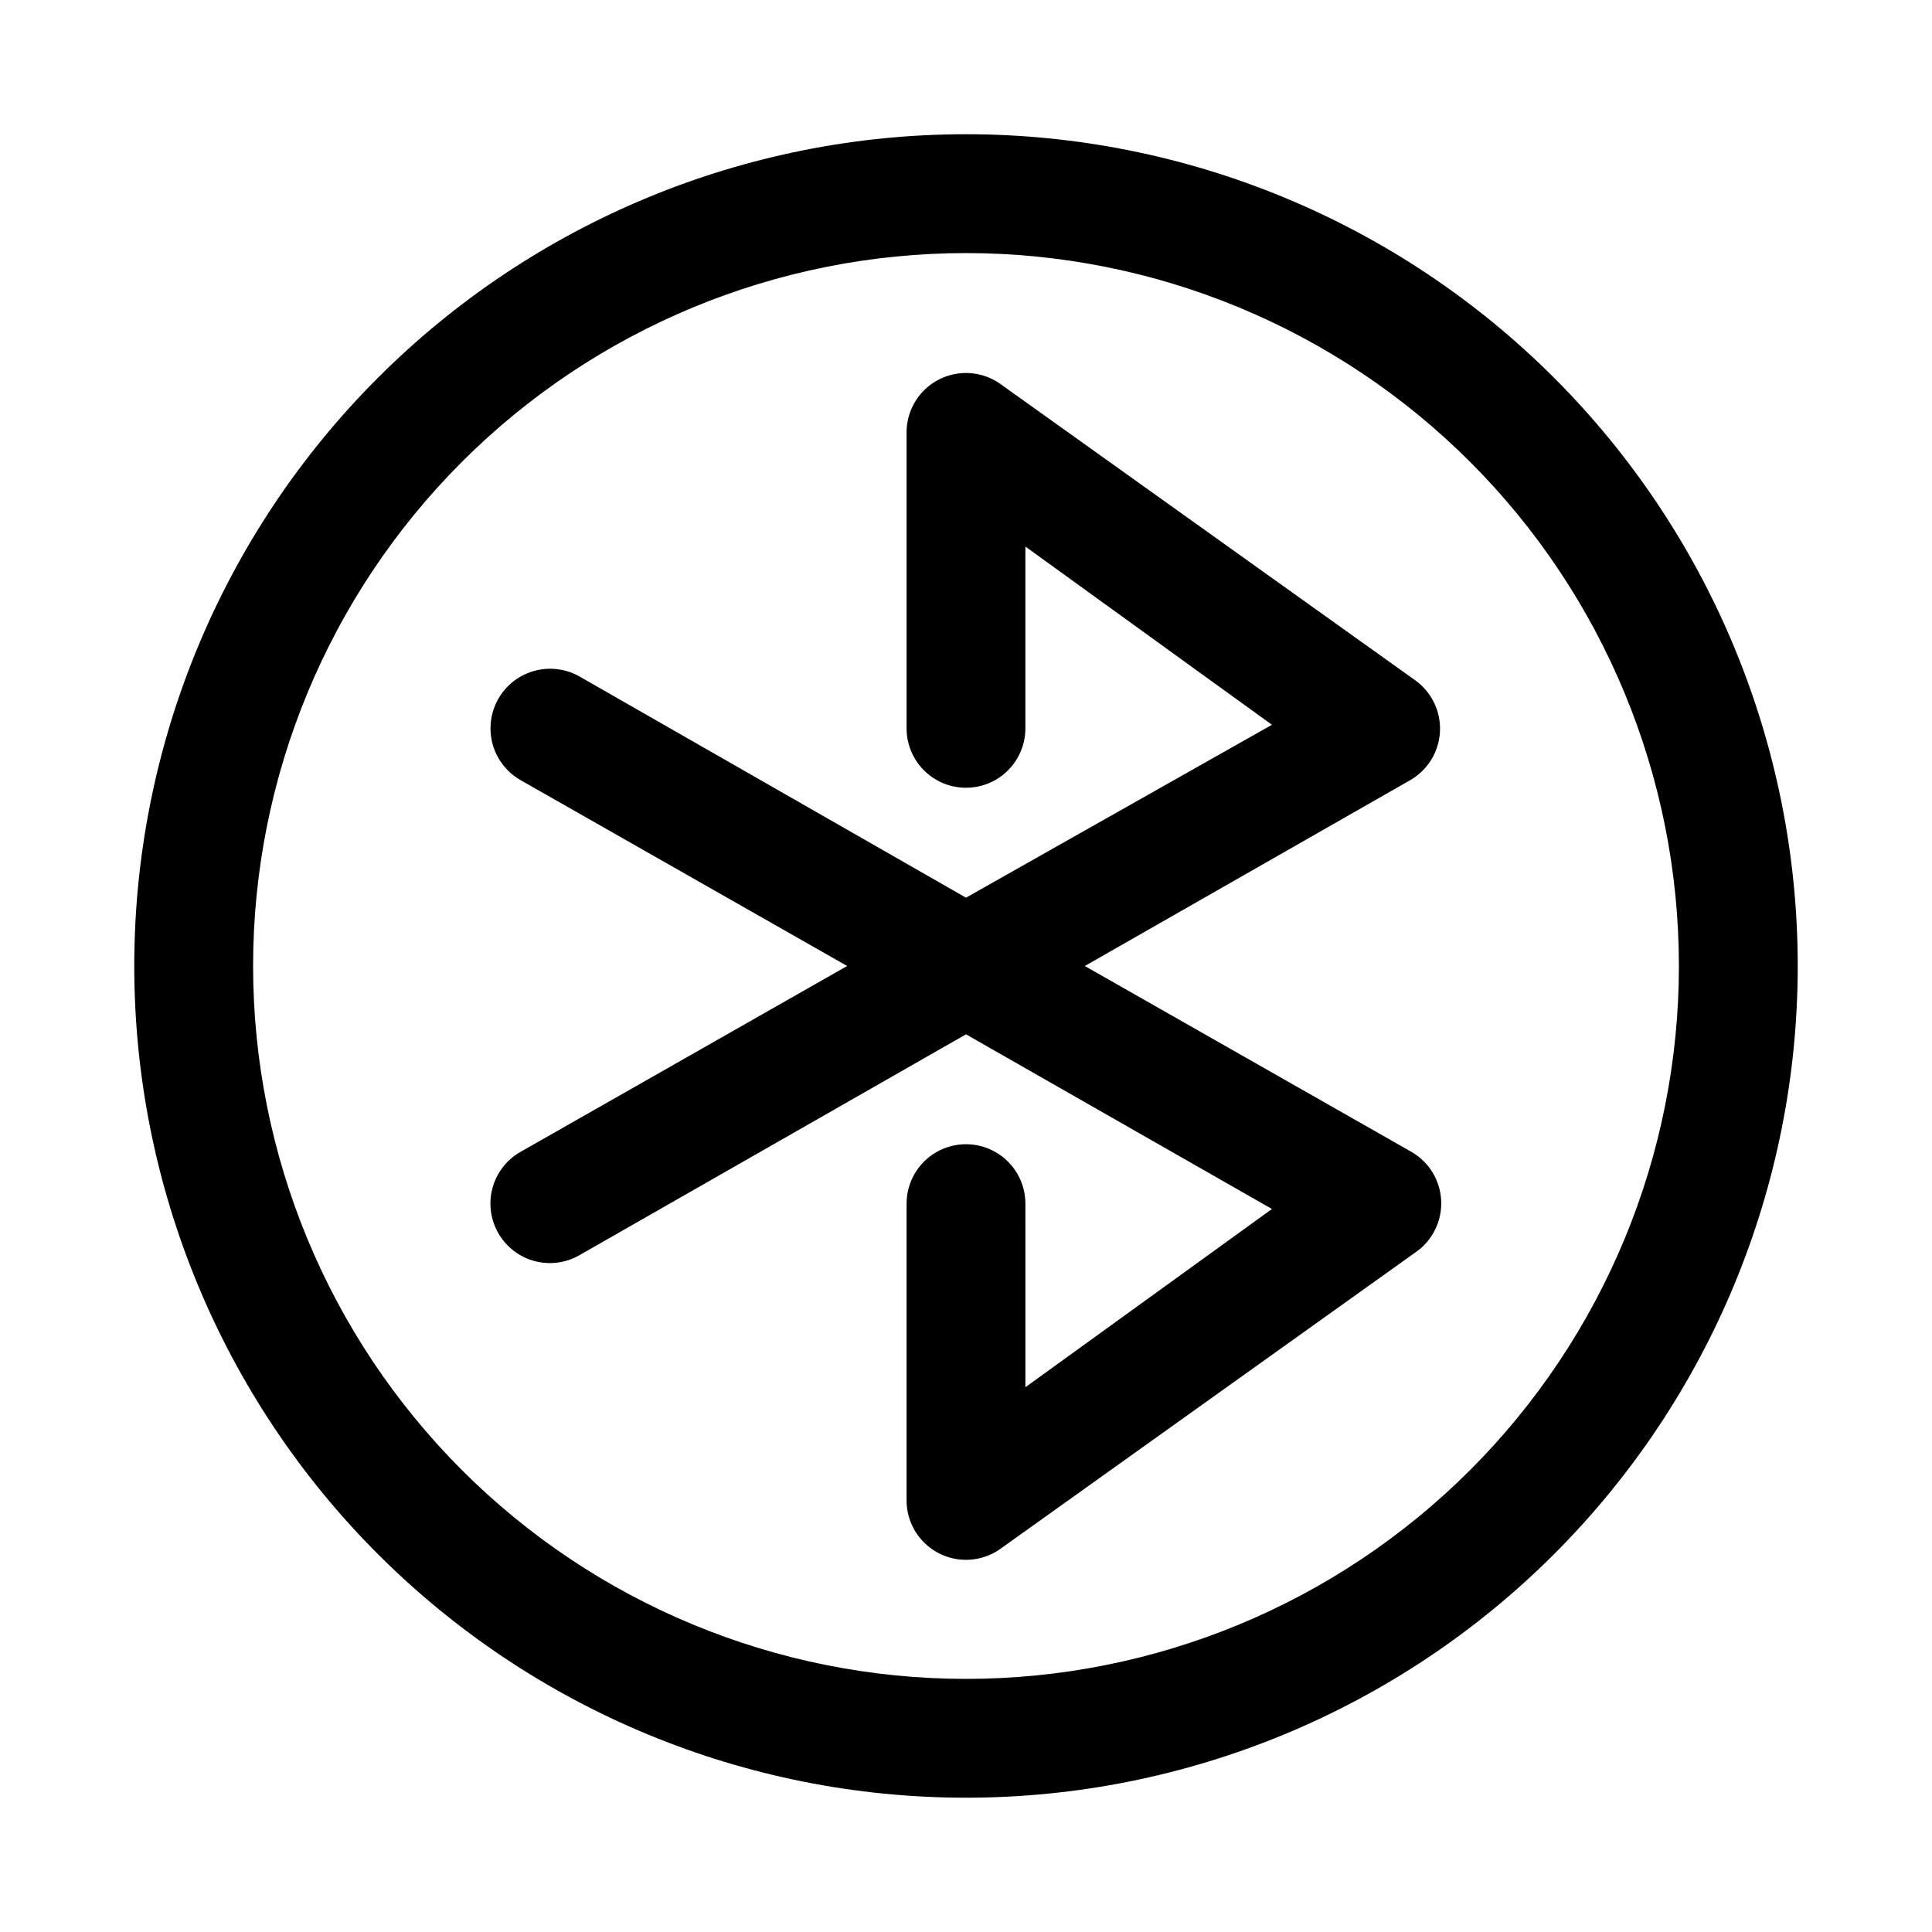<?xml version="1.0" encoding="UTF-8"?>
<!-- Uploaded to: ICON Repo, www.iconrepo.com, Generator: ICON Repo Mixer Tools -->
<svg fill="#000000" width="800px" height="800px" version="1.1" viewBox="144 144 512 512" xmlns="http://www.w3.org/2000/svg">
 <g>
  <path d="m400 620.41c58.457 0 114.52-23.223 155.86-64.559 41.336-41.336 64.559-97.398 64.559-155.86 0-58.461-23.223-114.52-64.559-155.86-41.336-41.336-97.398-64.559-155.86-64.559-58.461 0-114.52 23.223-155.86 64.559s-64.559 97.398-64.559 155.86c0 58.457 23.223 114.52 64.559 155.86 41.336 41.336 97.398 64.559 155.86 64.559zm0-409.34c50.105 0 98.16 19.906 133.59 55.336 35.434 35.43 55.336 83.484 55.336 133.59 0 50.105-19.902 98.16-55.336 133.59-35.43 35.434-83.484 55.336-133.59 55.336-50.109 0-98.164-19.902-133.59-55.336-35.43-35.43-55.336-83.484-55.336-133.59 0-50.109 19.906-98.164 55.336-133.59s83.484-55.336 133.59-55.336z"/>
  <path d="m276.09 470.85c2.074 3.602 5.492 6.234 9.504 7.324 4.012 1.094 8.293 0.555 11.906-1.5l102.5-58.566 81.082 46.289-65.336 47.23-0.004-48.648c0-5.625-3-10.824-7.871-13.637s-10.875-2.812-15.746 0-7.871 8.012-7.871 13.637v78.719c0.02 3.863 1.457 7.59 4.043 10.461s6.137 4.691 9.98 5.117c3.84 0.422 7.703-0.586 10.852-2.824l110.21-78.719 0.004-0.004c4.359-3.109 6.84-8.219 6.586-13.566-0.254-5.352-3.211-10.203-7.848-12.883l-86.59-49.277 86.277-49.277v-0.004c4.633-2.68 7.59-7.531 7.844-12.879 0.254-5.352-2.227-10.461-6.586-13.57l-110.21-78.719c-3.144-2.129-6.953-3.047-10.723-2.59-3.769 0.461-7.246 2.266-9.789 5.082-2.543 2.82-3.981 6.465-4.051 10.258v78.723c0 5.625 3 10.82 7.871 13.633s10.875 2.812 15.746 0 7.871-8.008 7.871-13.633v-48.18l65.336 47.23-81.078 45.82-102.34-58.57c-4.894-2.812-10.918-2.801-15.801 0.031-4.883 2.832-7.883 8.055-7.871 13.699 0.012 5.644 3.031 10.852 7.926 13.664l86.594 49.281-86.594 49.277c-3.644 2.078-6.309 5.523-7.402 9.574-1.094 4.047-0.523 8.367 1.578 11.996z"/>
 </g>
</svg>